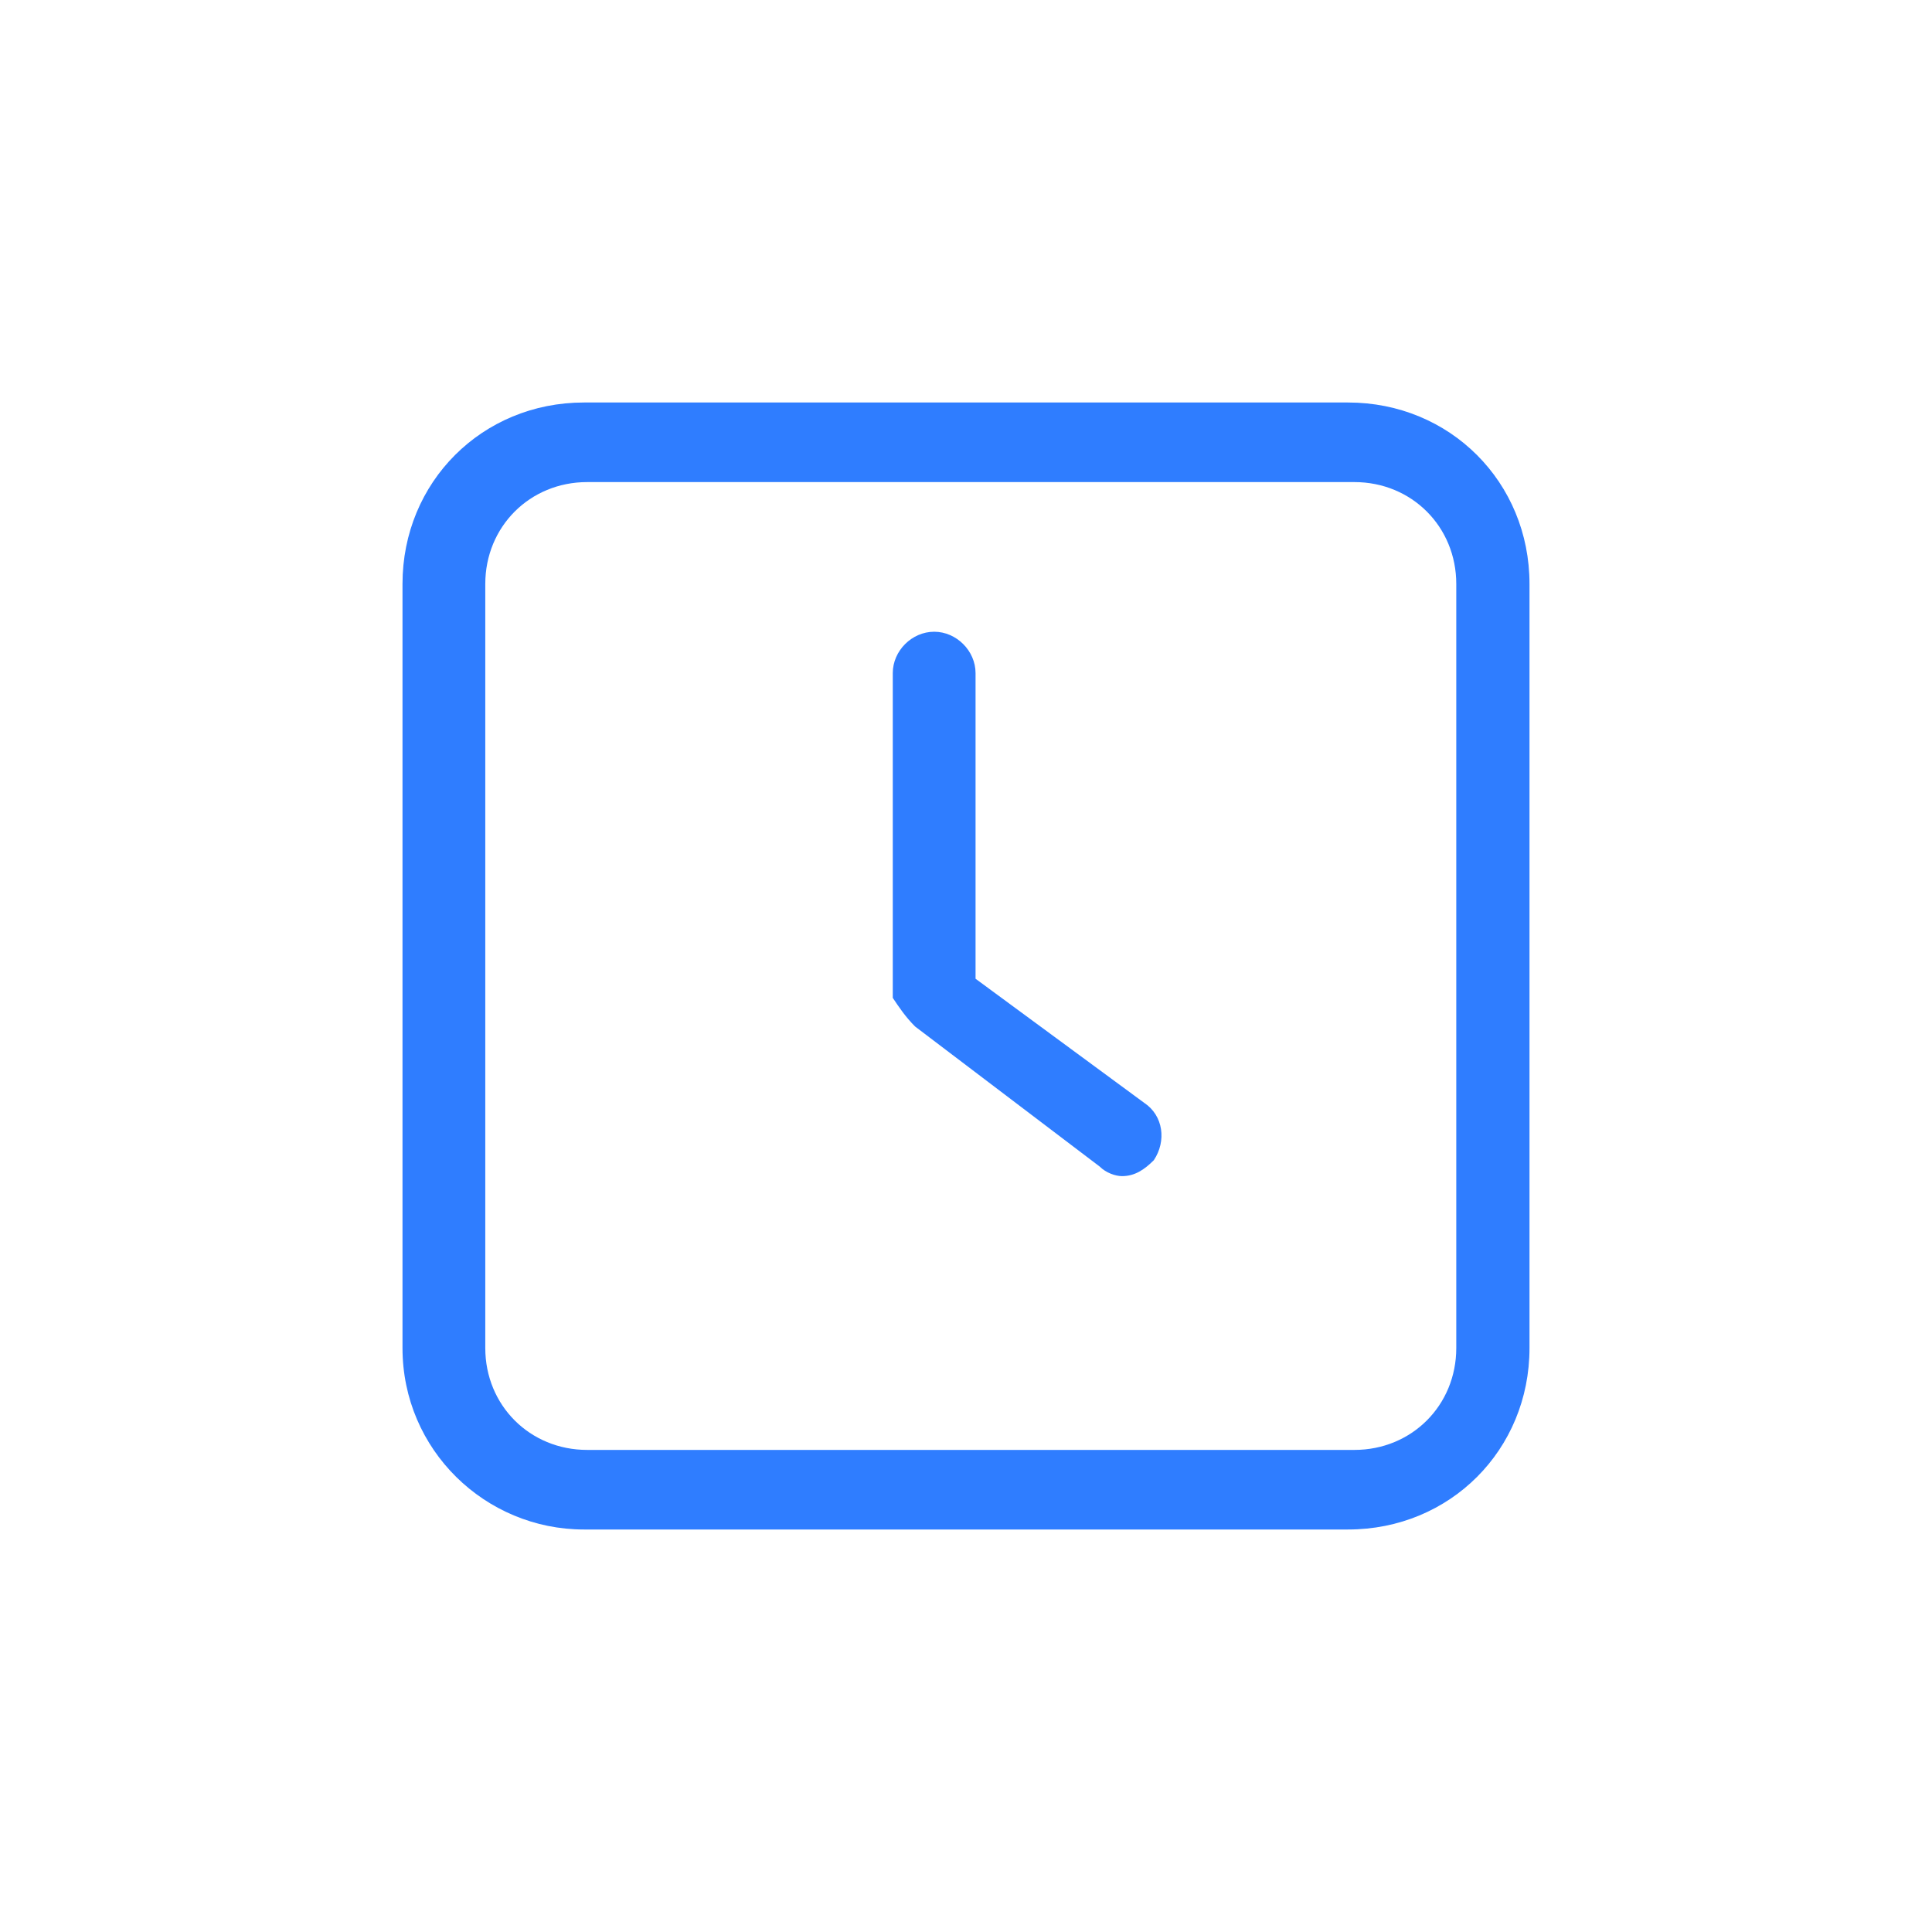 <svg width="72" height="72" viewBox="0 0 72 72" fill="none" xmlns="http://www.w3.org/2000/svg">
<rect width="72" height="72" fill="white"/>
<path d="M50.237 57H21.763C18.085 57 15 54.034 15 50.237V21.763C15 17.966 17.966 15 21.763 15H50.237C54.034 15 57 17.966 57 21.763V50.237C57 54.034 54.034 57 50.237 57ZM21.881 17.966C19.746 17.966 18.085 19.627 18.085 21.763V50.237C18.085 52.373 19.746 54.034 21.881 54.034H50.475C52.61 54.034 54.271 52.373 54.271 50.237V21.763C54.271 19.627 52.61 17.966 50.475 17.966H21.881Z" fill="#2F7DFF"/>
<path d="M34.102 38.254L40.983 43.475C41.22 43.712 41.576 43.831 41.814 43.831C42.288 43.831 42.644 43.593 43 43.237C43.475 42.526 43.356 41.576 42.644 41.102L36.356 36.475V25.085C36.356 24.254 35.644 23.543 34.814 23.543C33.983 23.543 33.271 24.254 33.271 25.085V37.187C33.508 37.542 33.746 37.898 34.102 38.254Z" fill="#2F7DFF"/>
</svg>

